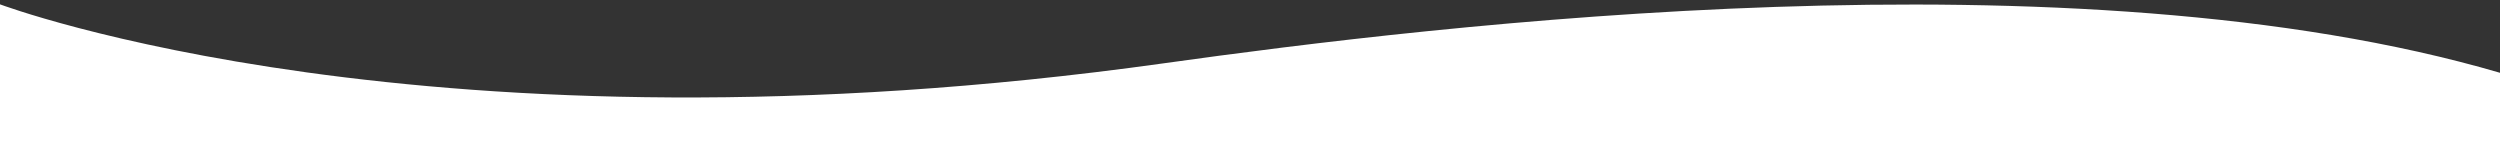 <?xml version="1.0" encoding="UTF-8"?> <svg xmlns="http://www.w3.org/2000/svg" version="1.1" viewBox="0 0 1614.2 100.2"><rect x="0" y="0" width="1614.2" height="100.2" fill="#333333" stroke="none"/><defs><style> .cls-1 { fill: #fff; } </style></defs><g><g id="Layer_1"><g id="Layer_2"><g id="Layer_1-2"><path class="cls-1" d="M0,2.8s277.1,104.4,751.2,38.1c177.9-24.9,588.3-74.3,863,6.1v53.2H0V2.8Z"></path></g></g></g></g></svg> 